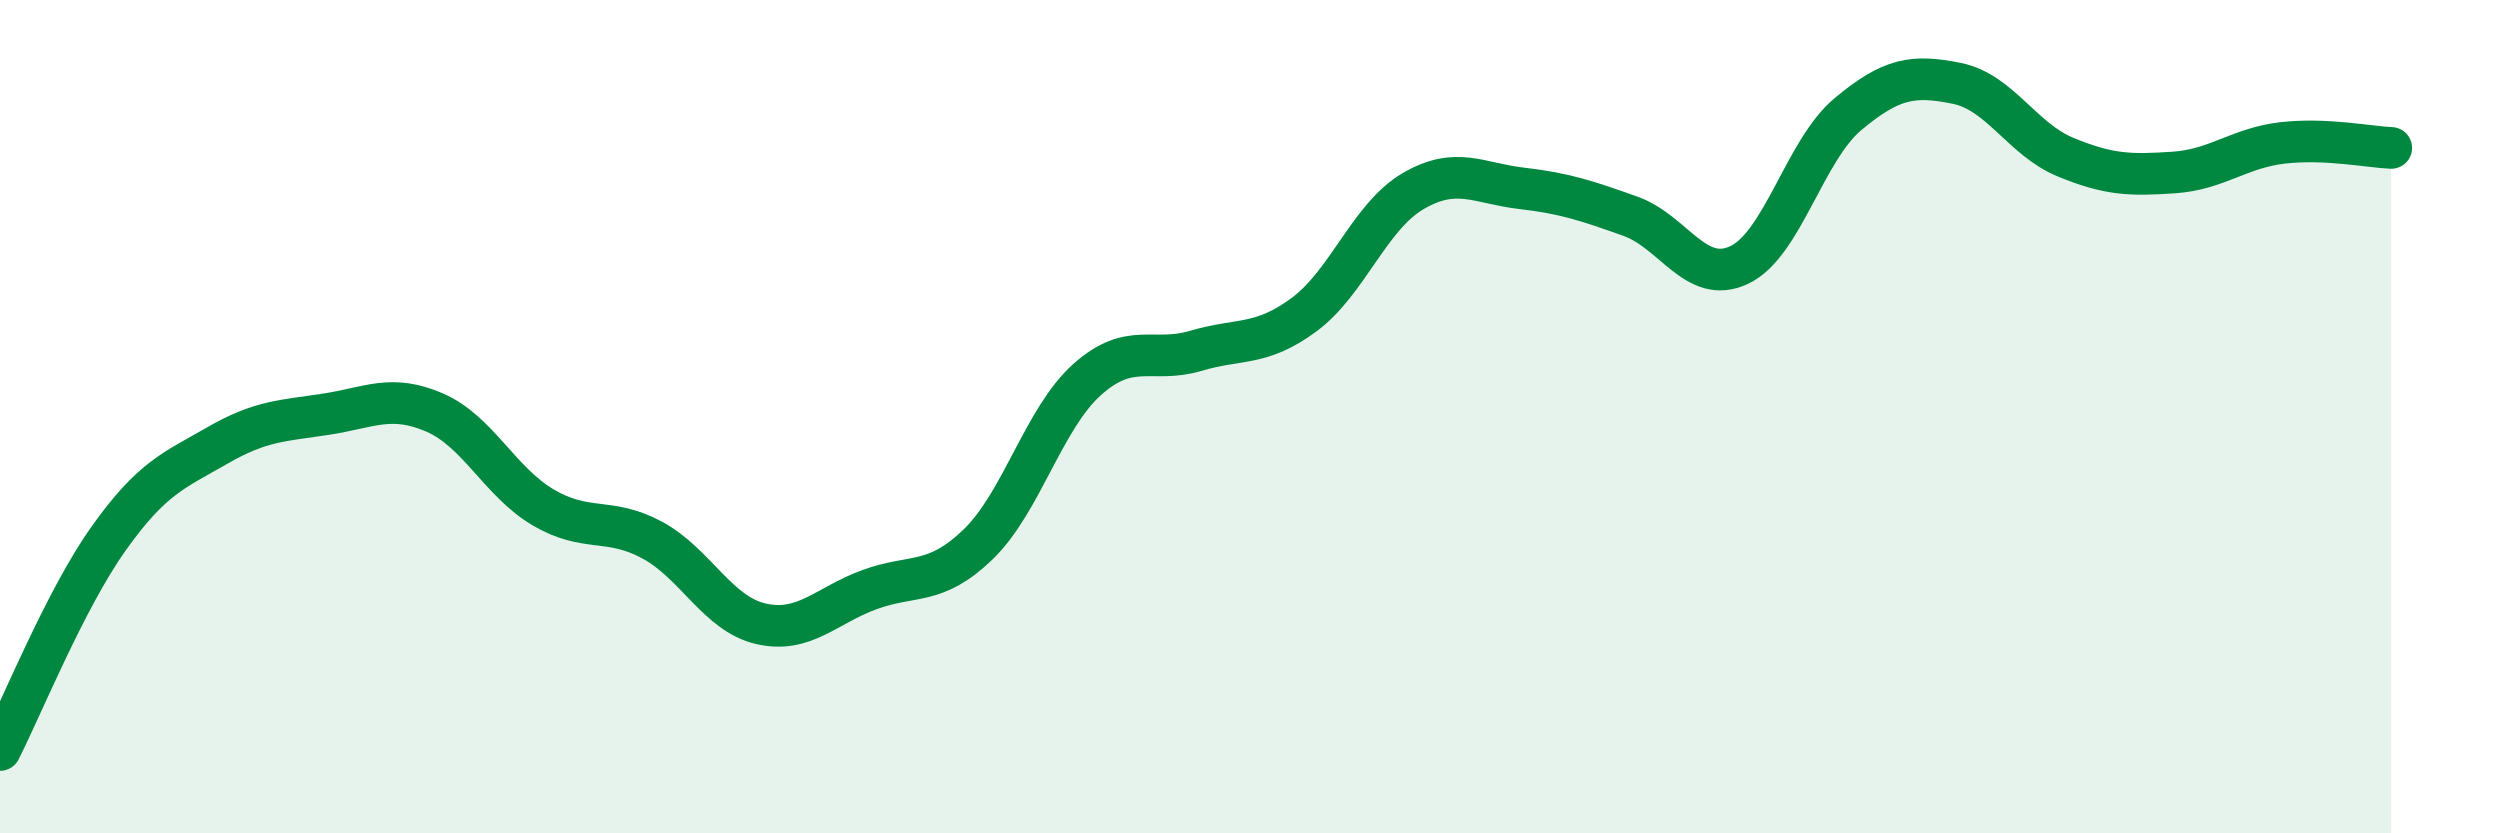 
    <svg width="60" height="20" viewBox="0 0 60 20" xmlns="http://www.w3.org/2000/svg">
      <path
        d="M 0,18 C 0.52,16.98 1.57,14.38 2.61,12.92 C 3.65,11.46 4.18,11.29 5.22,10.69 C 6.26,10.09 6.79,10.1 7.83,9.94 C 8.87,9.78 9.39,9.45 10.43,9.9 C 11.47,10.35 12,11.57 13.04,12.18 C 14.08,12.79 14.61,12.4 15.65,12.96 C 16.69,13.52 17.22,14.73 18.26,14.97 C 19.3,15.21 19.83,14.53 20.87,14.15 C 21.91,13.77 22.44,14.07 23.48,13.06 C 24.52,12.05 25.05,10.04 26.09,9.11 C 27.13,8.18 27.66,8.73 28.7,8.42 C 29.74,8.11 30.26,8.32 31.3,7.55 C 32.34,6.78 32.87,5.2 33.91,4.59 C 34.95,3.98 35.48,4.4 36.52,4.52 C 37.56,4.64 38.09,4.82 39.13,5.19 C 40.17,5.56 40.7,6.85 41.74,6.36 C 42.78,5.87 43.31,3.61 44.35,2.74 C 45.39,1.87 45.92,1.79 46.96,2 C 48,2.21 48.53,3.34 49.57,3.77 C 50.61,4.2 51.13,4.21 52.17,4.14 C 53.21,4.07 53.74,3.55 54.78,3.43 C 55.82,3.31 56.87,3.53 57.39,3.55L57.39 20L0 20Z"
        fill="#008740"
        opacity="0.1"
        stroke-linecap="round"
        stroke-linejoin="round"
      />
      <path
        d="M 0,18 C 0.52,16.98 1.57,14.38 2.61,12.92 C 3.65,11.46 4.18,11.29 5.22,10.69 C 6.26,10.09 6.79,10.1 7.83,9.94 C 8.87,9.78 9.39,9.45 10.43,9.9 C 11.47,10.35 12,11.57 13.04,12.18 C 14.08,12.79 14.61,12.4 15.65,12.96 C 16.69,13.52 17.22,14.73 18.26,14.97 C 19.3,15.21 19.83,14.53 20.87,14.15 C 21.91,13.77 22.44,14.07 23.48,13.06 C 24.52,12.05 25.05,10.04 26.09,9.11 C 27.13,8.18 27.66,8.73 28.7,8.42 C 29.74,8.11 30.26,8.32 31.3,7.55 C 32.34,6.78 32.87,5.2 33.91,4.59 C 34.95,3.98 35.48,4.4 36.52,4.52 C 37.56,4.64 38.09,4.82 39.13,5.19 C 40.17,5.56 40.7,6.85 41.74,6.36 C 42.78,5.87 43.31,3.61 44.35,2.74 C 45.39,1.87 45.92,1.79 46.96,2 C 48,2.21 48.53,3.34 49.57,3.77 C 50.61,4.2 51.13,4.21 52.17,4.14 C 53.21,4.07 53.74,3.55 54.78,3.43 C 55.82,3.31 56.87,3.53 57.39,3.55"
        stroke="#008740"
        stroke-width="1"
        fill="none"
        stroke-linecap="round"
        stroke-linejoin="round"
      />
    </svg>
  